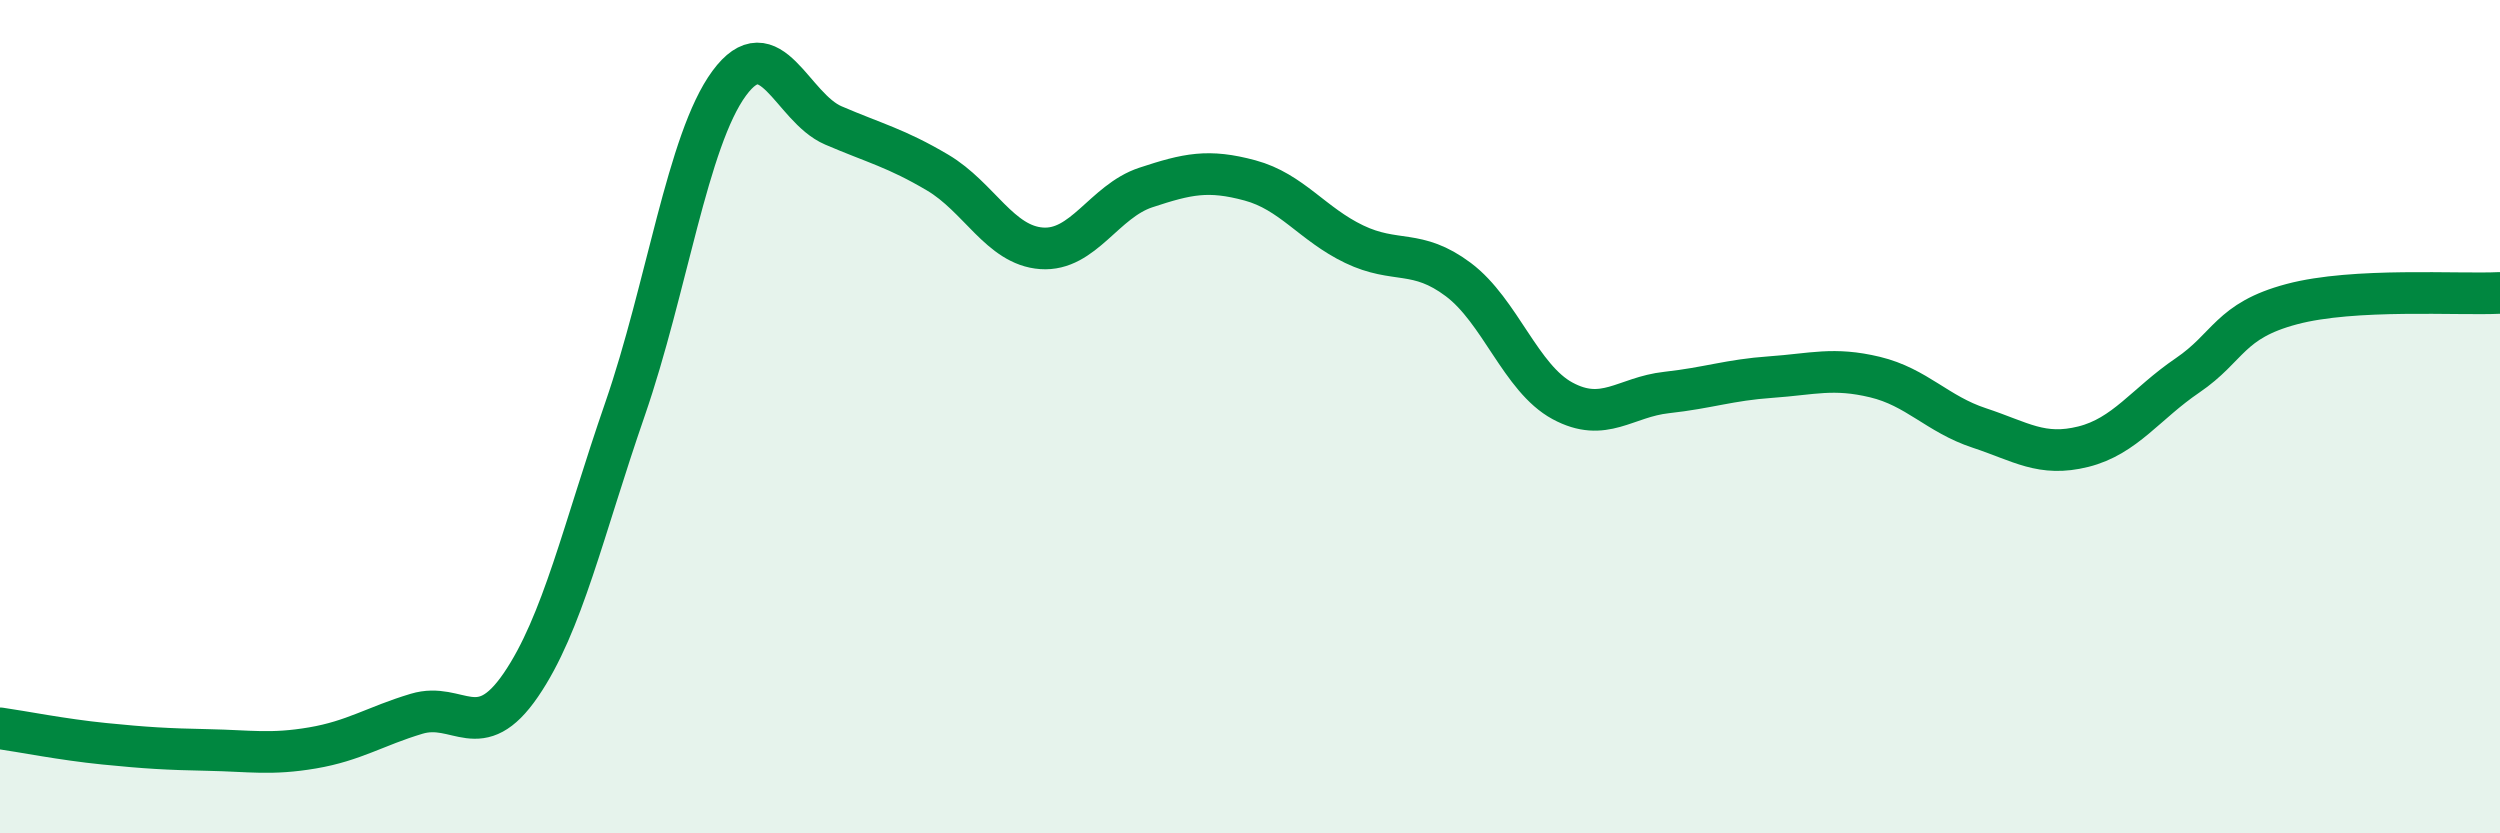 
    <svg width="60" height="20" viewBox="0 0 60 20" xmlns="http://www.w3.org/2000/svg">
      <path
        d="M 0,17.48 C 0.5,17.55 1.5,17.75 2.5,17.85 C 3.5,17.95 4,17.98 5,18 C 6,18.02 6.5,18.12 7.5,17.95 C 8.5,17.78 9,17.43 10,17.13 C 11,16.83 11.5,17.9 12.5,16.44 C 13.5,14.98 14,12.71 15,9.82 C 16,6.93 16.5,3.36 17.5,2 C 18.5,0.64 19,2.58 20,3.01 C 21,3.44 21.5,3.55 22.5,4.14 C 23.5,4.73 24,5.89 25,5.96 C 26,6.03 26.5,4.83 27.5,4.5 C 28.5,4.17 29,4.06 30,4.33 C 31,4.6 31.5,5.38 32.5,5.86 C 33.5,6.34 34,5.96 35,6.71 C 36,7.46 36.5,9.08 37.5,9.62 C 38.5,10.16 39,9.53 40,9.42 C 41,9.31 41.5,9.12 42.5,9.05 C 43.5,8.98 44,8.81 45,9.05 C 46,9.29 46.5,9.94 47.5,10.27 C 48.5,10.6 49,10.97 50,10.72 C 51,10.47 51.5,9.69 52.5,9.01 C 53.5,8.33 53.5,7.7 55,7.3 C 56.5,6.9 59,7.08 60,7.03L60 20L0 20Z"
        fill="#008740"
        opacity="0.1"
        stroke-linecap="round"
        stroke-linejoin="round"
      />
      <path
        d="M 0,17.48 C 0.5,17.55 1.5,17.75 2.5,17.85 C 3.5,17.95 4,17.98 5,18 C 6,18.02 6.5,18.12 7.5,17.95 C 8.5,17.78 9,17.43 10,17.13 C 11,16.83 11.5,17.9 12.5,16.44 C 13.5,14.98 14,12.71 15,9.82 C 16,6.93 16.5,3.36 17.5,2 C 18.5,0.64 19,2.58 20,3.01 C 21,3.44 21.5,3.55 22.5,4.14 C 23.5,4.73 24,5.89 25,5.96 C 26,6.03 26.5,4.83 27.5,4.5 C 28.5,4.17 29,4.06 30,4.33 C 31,4.6 31.5,5.38 32.5,5.86 C 33.5,6.34 34,5.96 35,6.71 C 36,7.46 36.5,9.08 37.5,9.62 C 38.5,10.16 39,9.53 40,9.42 C 41,9.31 41.5,9.12 42.5,9.05 C 43.5,8.98 44,8.81 45,9.05 C 46,9.29 46.5,9.94 47.5,10.27 C 48.5,10.6 49,10.97 50,10.72 C 51,10.47 51.5,9.69 52.5,9.01 C 53.5,8.33 53.5,7.7 55,7.3 C 56.5,6.9 59,7.08 60,7.03"
        stroke="#008740"
        stroke-width="1"
        fill="none"
        stroke-linecap="round"
        stroke-linejoin="round"
      />
    </svg>
  